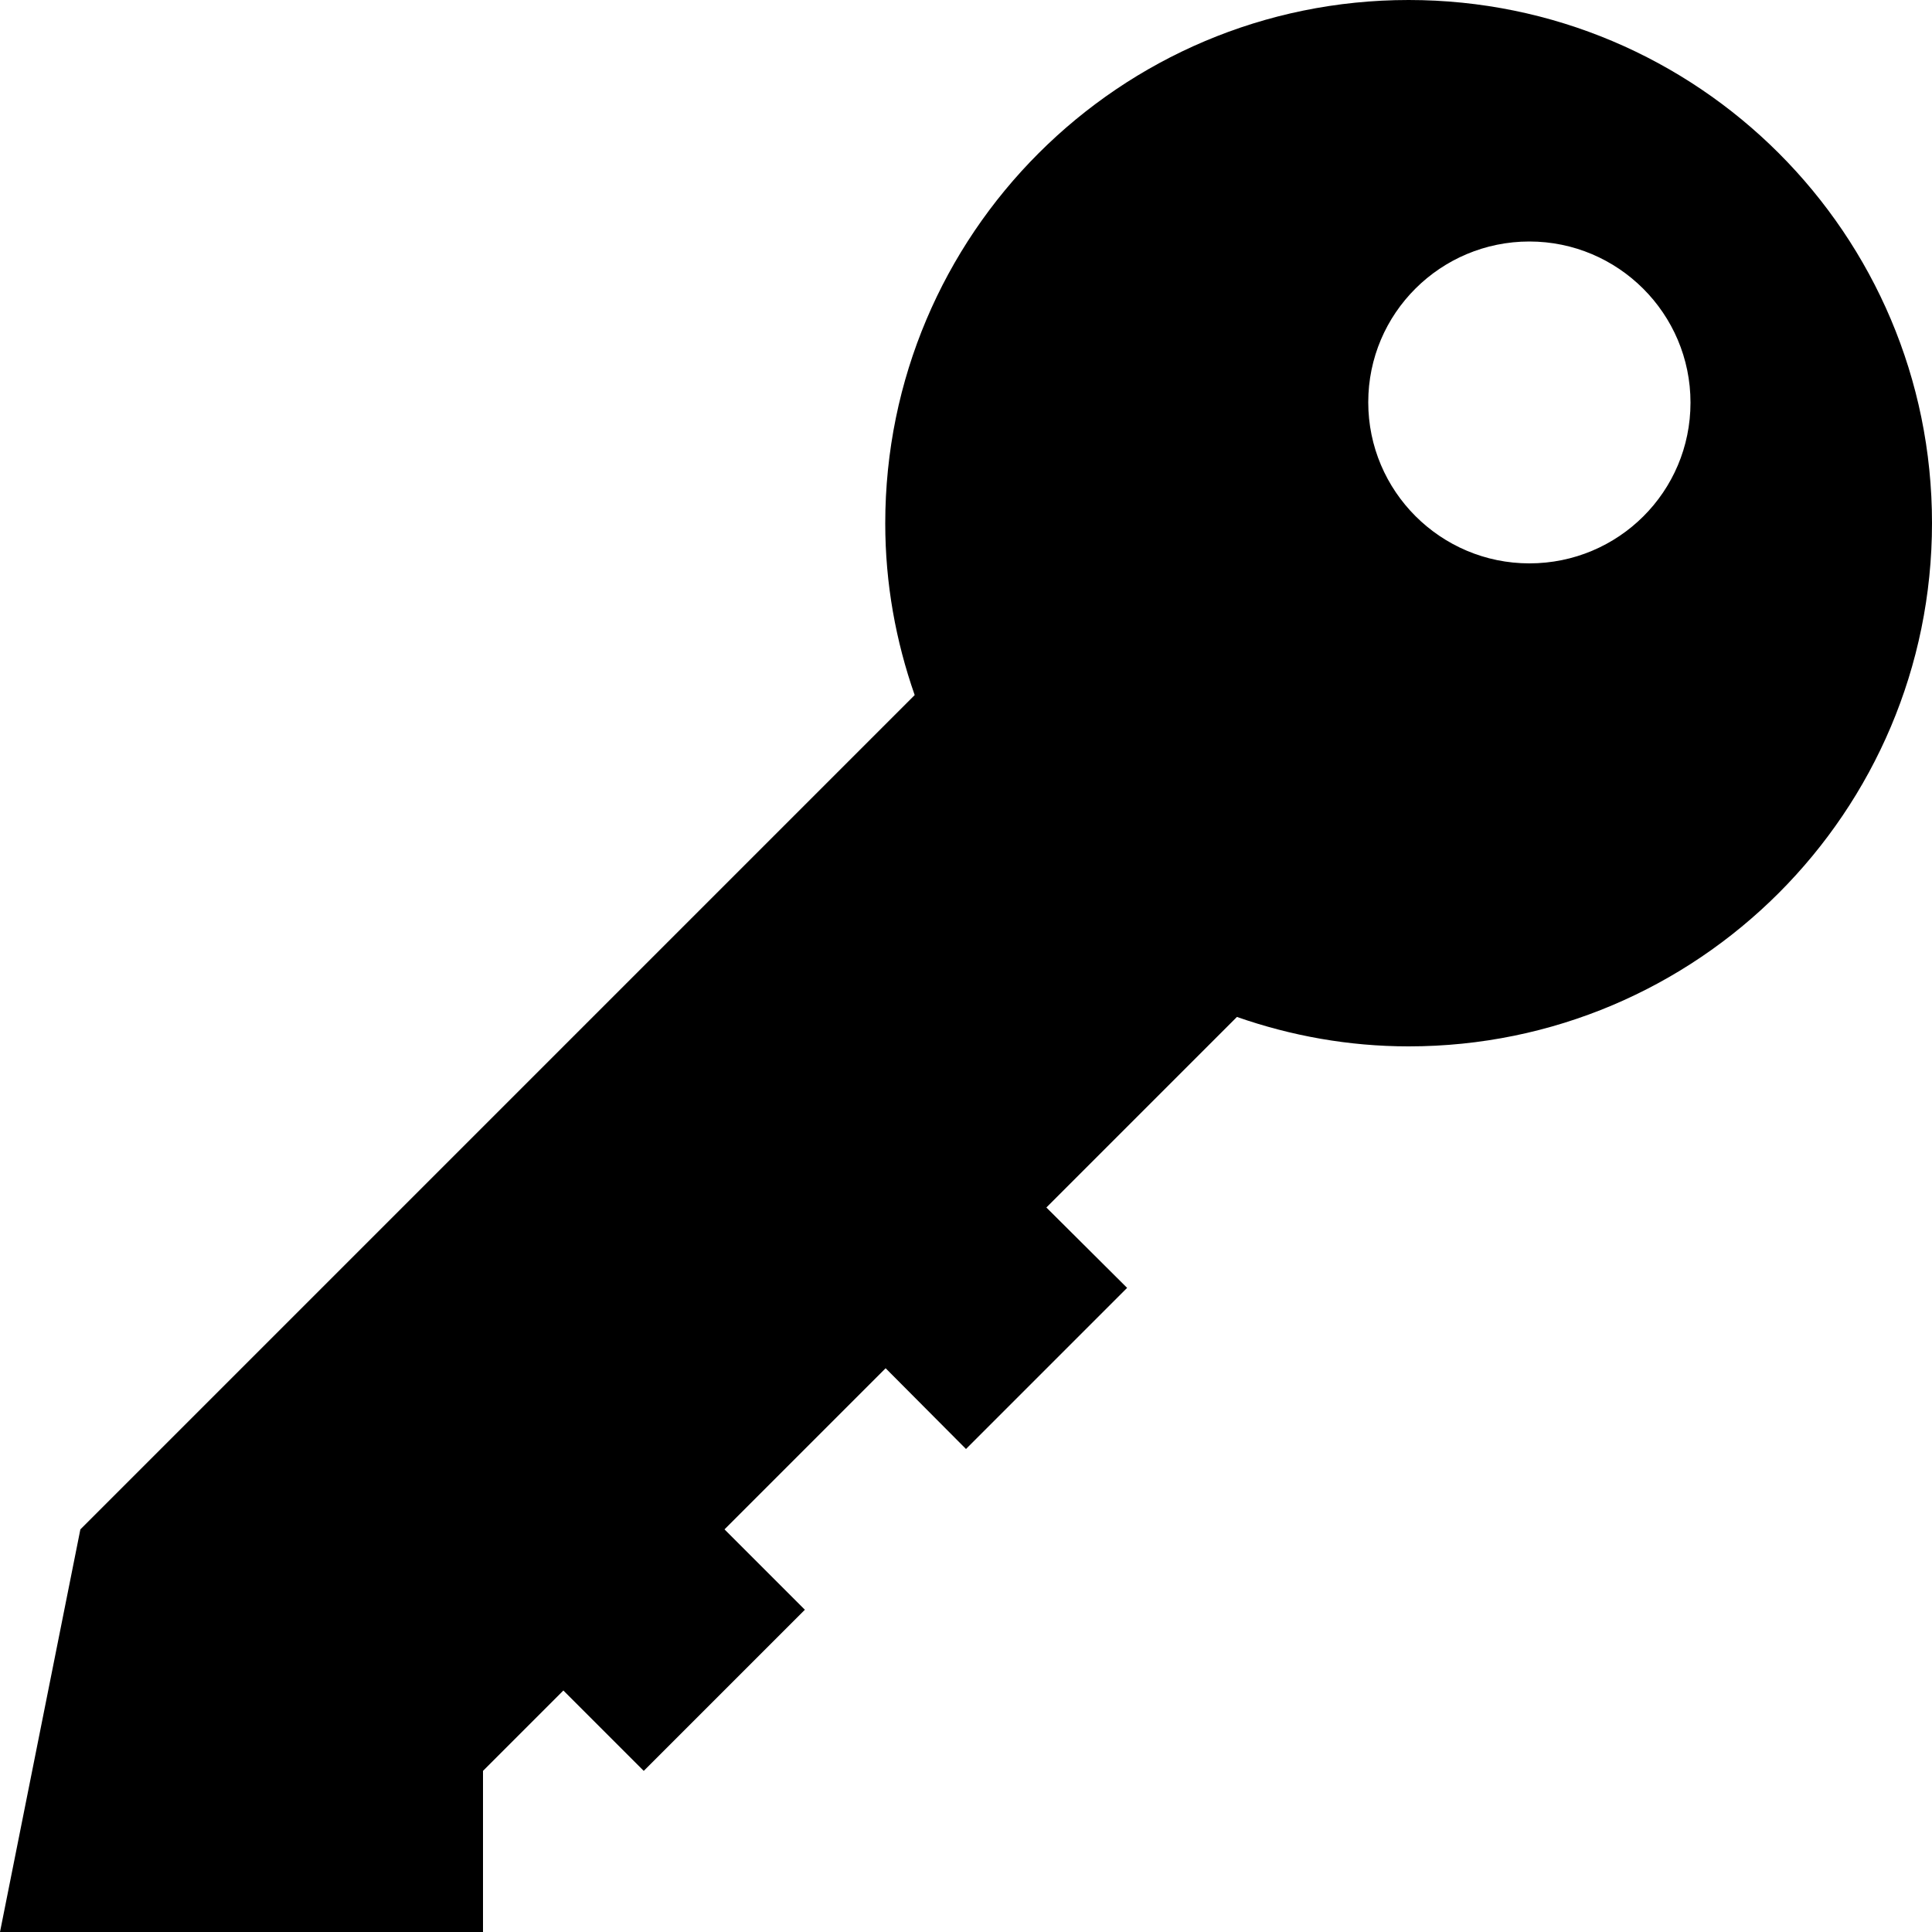 <?xml version="1.0" encoding="utf-8"?>


<svg fill="#000000" height="800px" width="800px" version="1.1" id="Layer_1" xmlns="http://www.w3.org/2000/svg" xmlns:xlink="http://www.w3.org/1999/xlink" 
	 viewBox="0 0 512 512" enable-background="new 0 0 512 512" xml:space="preserve">
<path d="M373.3,0c-76.6,0-138.7,62.1-138.7,138.7c0,16,2.8,31.2,7.8,45.5L21.3,405.3L0,512h128v-42.7l21.3-21.3l21.3,21.3l42.7-42.7
	L192,405.3l42.7-42.7L256,384l42.7-42.7L277.3,320l50.5-50.5c14.3,5,29.6,7.8,45.5,7.8c76.6,0,138.7-62.1,138.7-138.7
	S449.9,0,373.3,0z M405.3,149.3c-23.5,0-42.7-19.1-42.7-42.7S381.8,64,405.3,64c23.5,0,42.7,19.1,42.7,42.7S428.9,149.3,405.3,149.3
	z"/>
</svg>